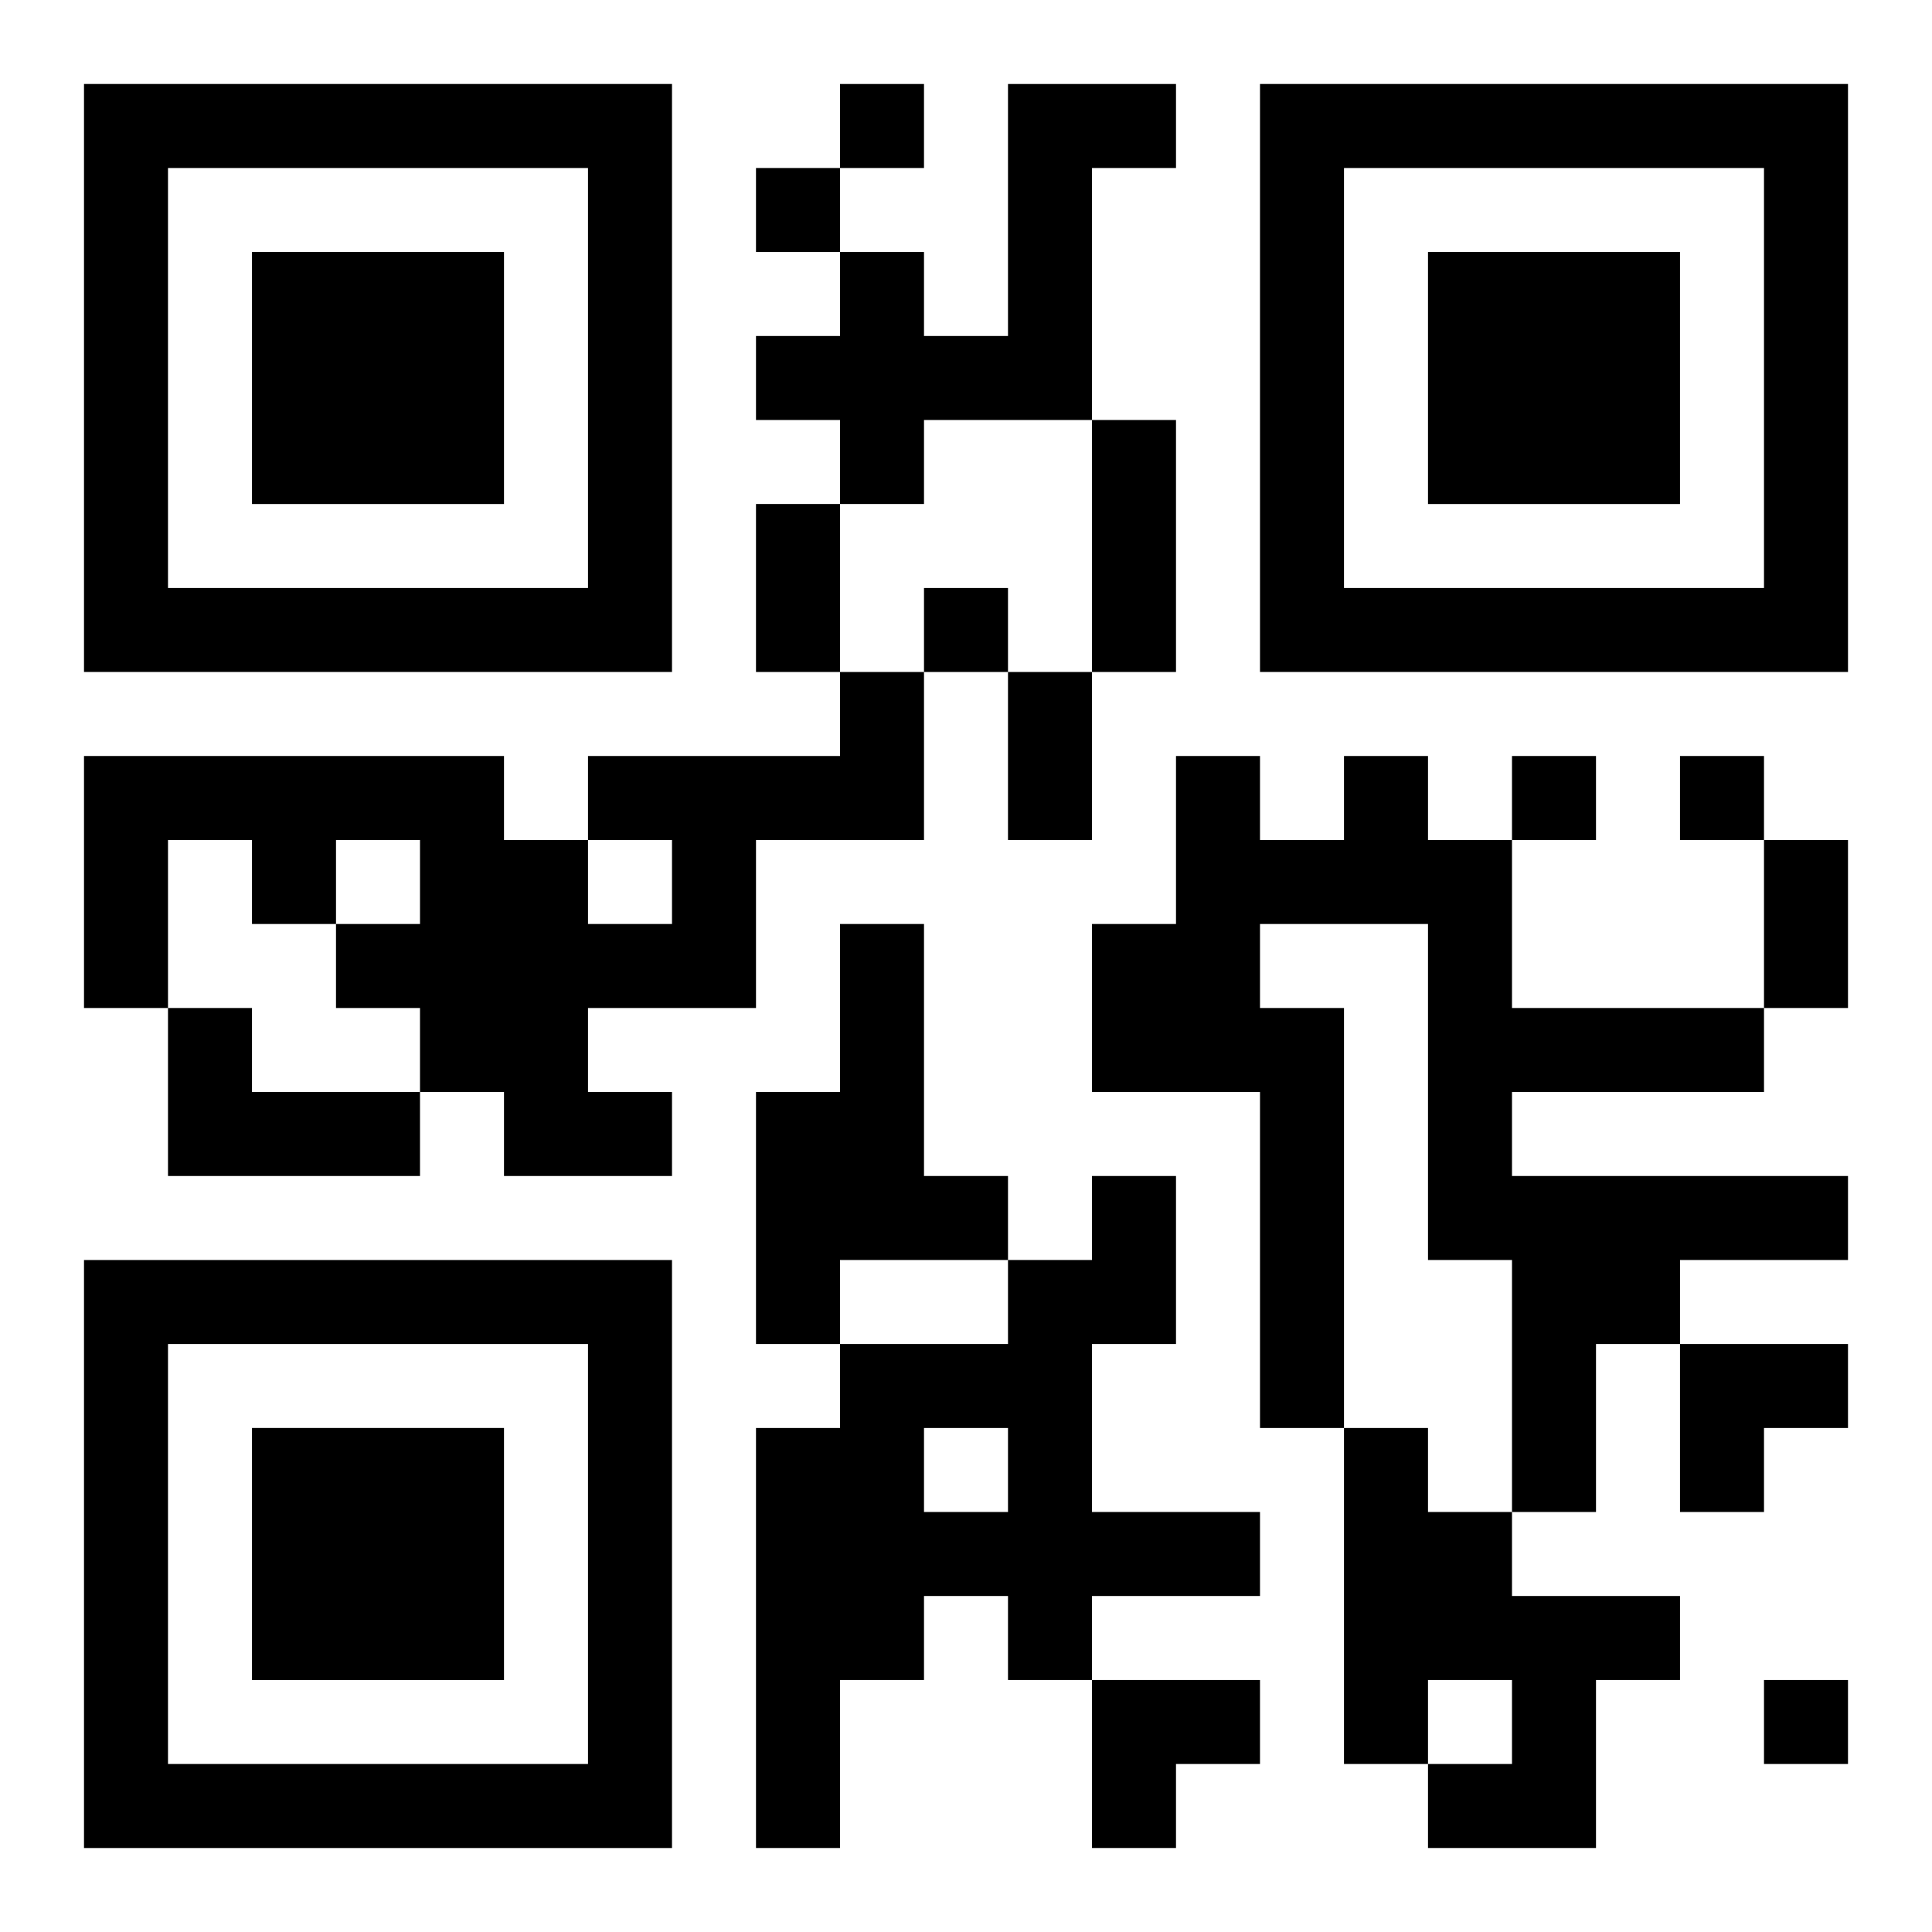 <?xml version="1.0" encoding="UTF-8"?>
<svg width="250" height="250" baseProfile="full" version="1.1" viewBox="-1 -1 23 23" xmlns="http://www.w3.org/2000/svg" xmlns:xlink="http://www.w3.org/1999/xlink"><symbol id="a"><path d="m0 7v7h7v-7h-7zm1 1h5v5h-5v-5zm1 1v3h3v-3h-3z"/></symbol><use y="-7" xlink:href="#a"/><use y="7" xlink:href="#a"/><use x="14" y="-7" xlink:href="#a"/><path d="m11 0h2v1h-1v3h-2v1h-1v-1h-1v-1h1v-1h1v1h1v-3m-2 7h1v2h-2v2h-2v1h1v1h-2v-1h-1v-1h-1v-1h1v-1h-1v1h-1v-1h-1v2h-1v-3h5v1h1v1h1v-1h-1v-1h3v-1m6 1h1v1h1v2h3v1h-3v1h4v1h-2v1h-1v2h-1v-3h-1v-4h-2v1h1v5h-1v-4h-2v-2h1v-2h1v1h1v-1m-6 2h1v3h1v1h-2v1h-1v-3h1v-2m-8 1h1v1h2v1h-3v-2m11 2h1v2h-1v2h2v1h-2v1h-1v-1h-1v1h-1v2h-1v-5h1v-1h2v-1h1v-1m-2 3v1h1v-1h-1m5 0h1v1h1v1h2v1h-1v2h-2v-1h1v-1h-1v1h-1v-4m-6-16v1h1v-1h-1m-1 1v1h1v-1h-1m2 5v1h1v-1h-1m7 2v1h1v-1h-1m2 0v1h1v-1h-1m1 11v1h1v-1h-1m-8-15h1v3h-1v-3m-4 1h1v2h-1v-2m3 2h1v2h-1v-2m9 2h1v2h-1v-2m-1 6h2v1h-1v1h-1zm-7 4h2v1h-1v1h-1z"/></svg>
